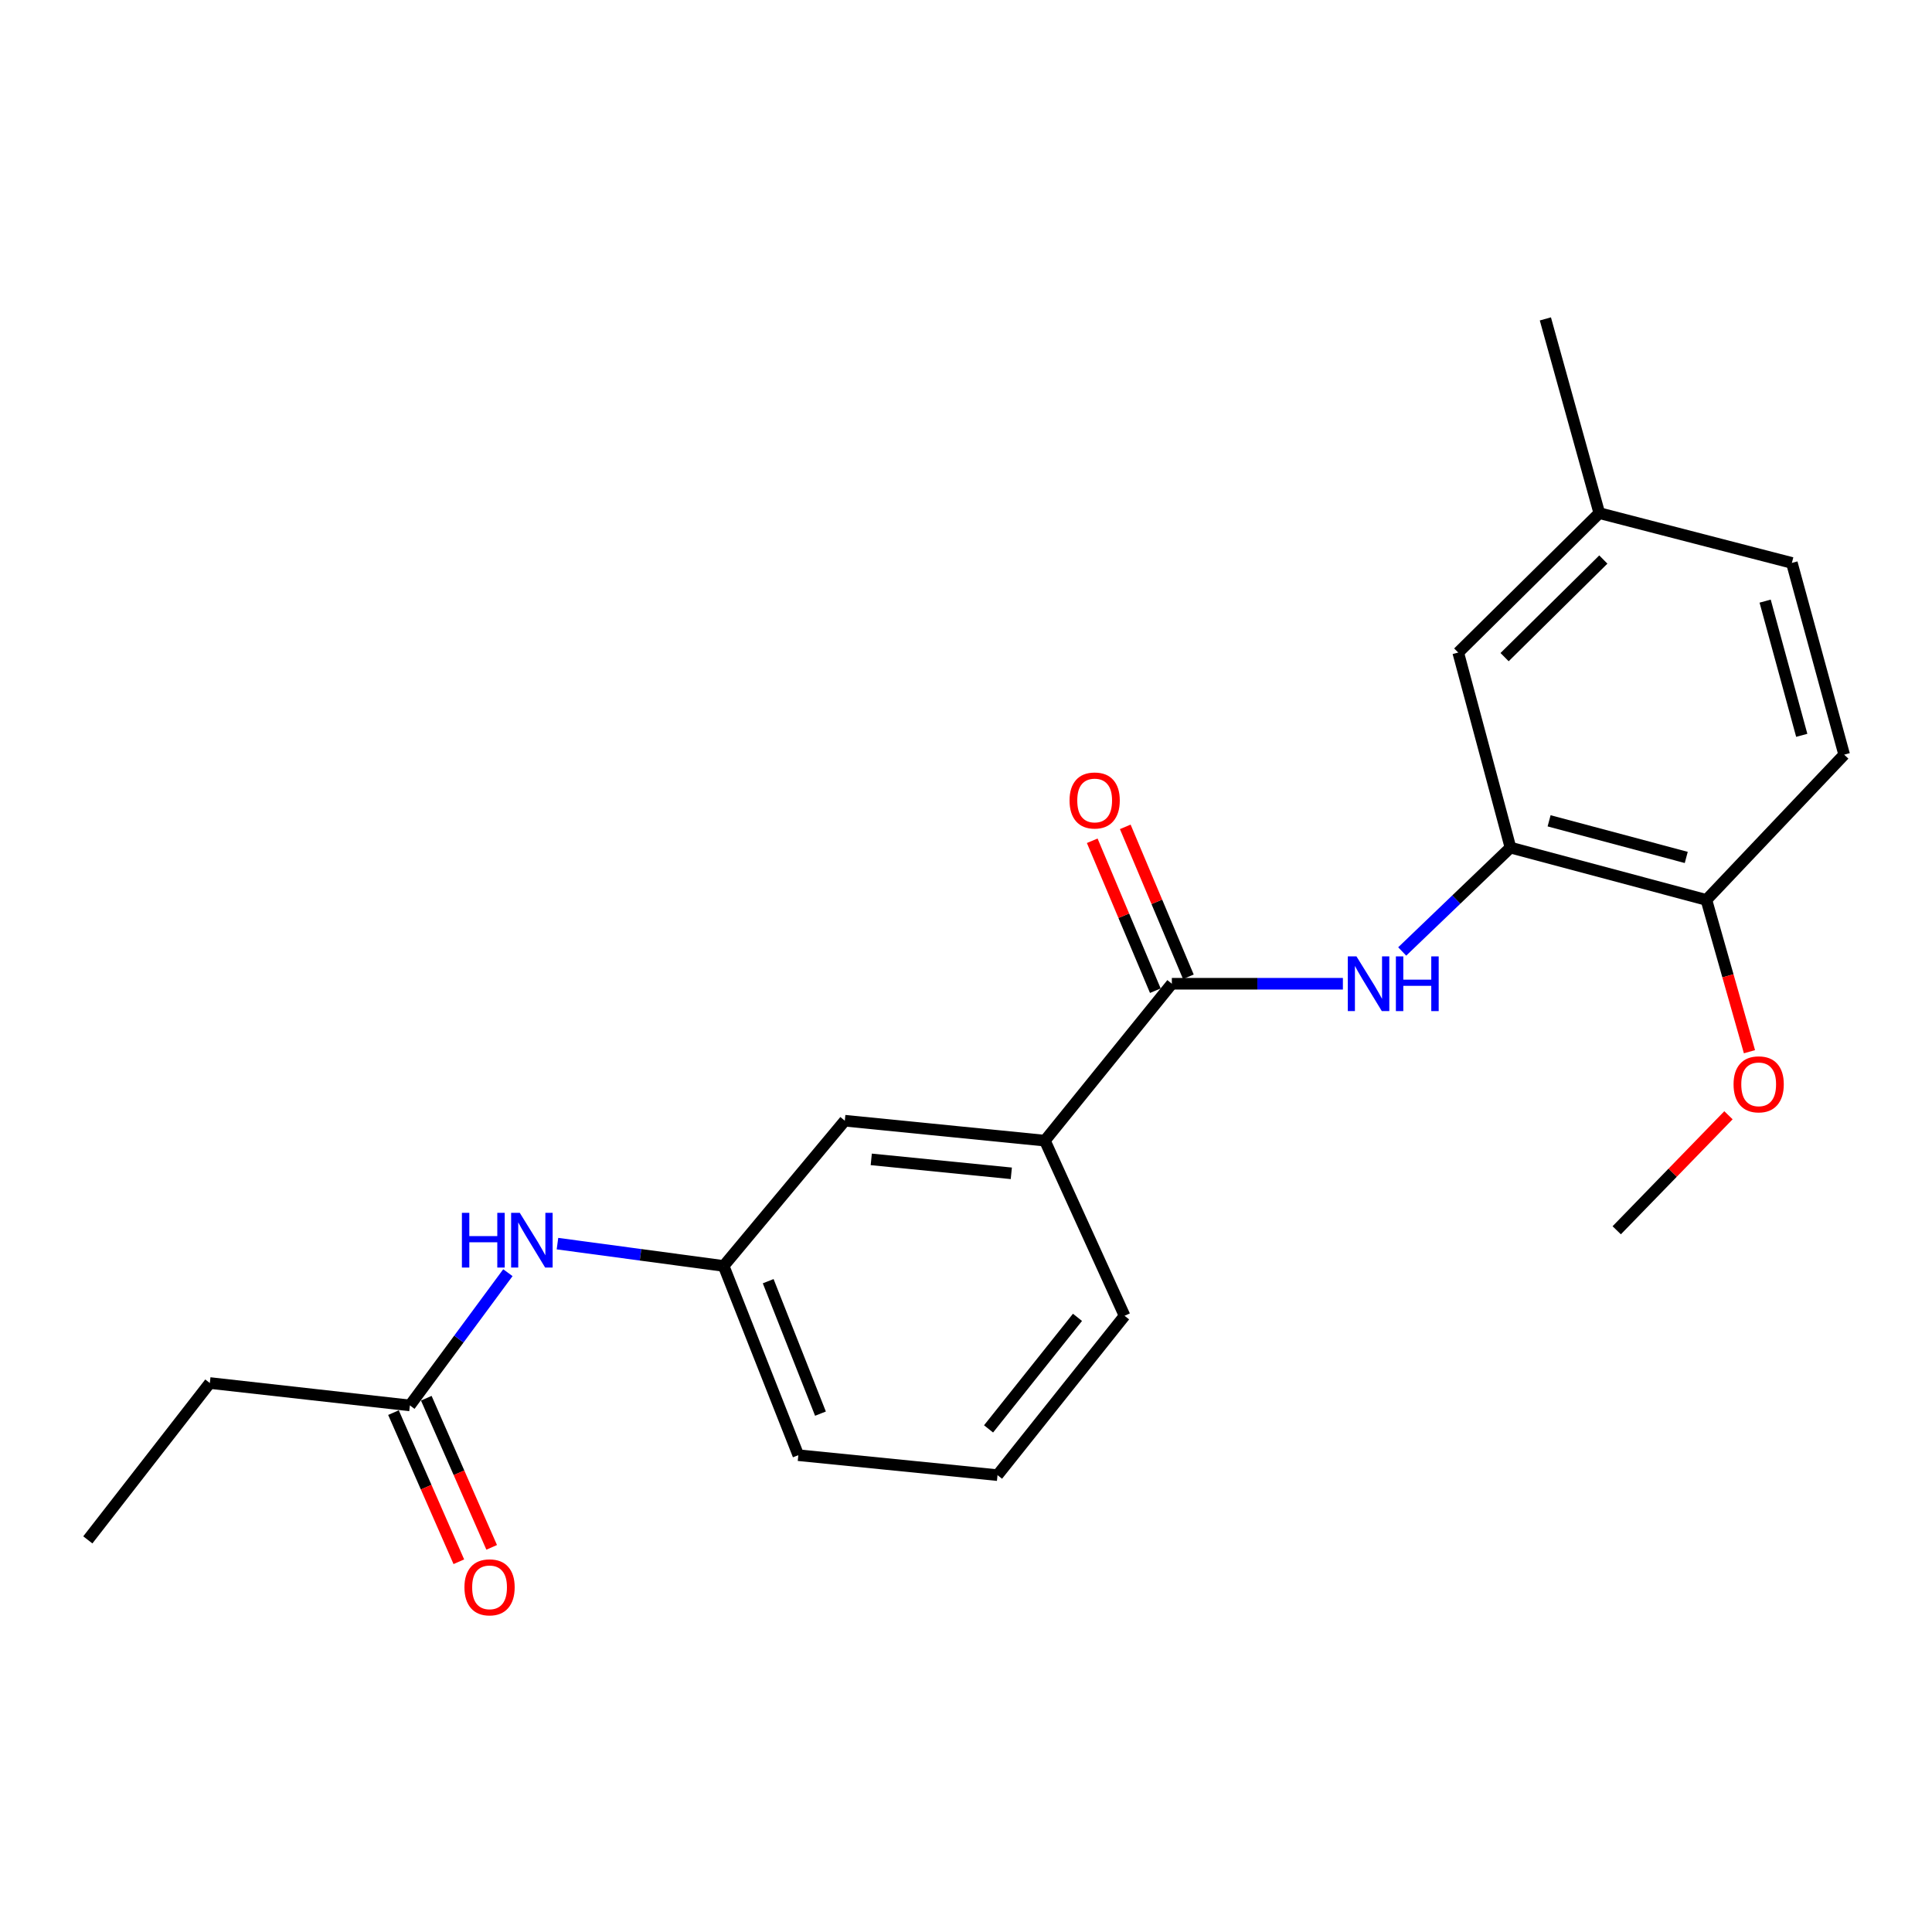 <?xml version='1.0' encoding='iso-8859-1'?>
<svg version='1.1' baseProfile='full'
              xmlns='http://www.w3.org/2000/svg'
                      xmlns:rdkit='http://www.rdkit.org/xml'
                      xmlns:xlink='http://www.w3.org/1999/xlink'
                  xml:space='preserve'
width='1000px' height='1000px' viewBox='0 0 1000 1000'>
<!-- END OF HEADER -->
<rect style='opacity:1.0;fill:#FFFFFF;stroke:none' width='1000' height='1000' x='0' y='0'> </rect>
<path class='bond-0' d='M 606.547,509.185 L 650.813,509.185' style='fill:none;fill-rule:evenodd;stroke:#000000;stroke-width:6px;stroke-linecap:butt;stroke-linejoin:miter;stroke-opacity:1' />
<path class='bond-0' d='M 650.813,509.185 L 695.078,509.185' style='fill:none;fill-rule:evenodd;stroke:#0000FF;stroke-width:6px;stroke-linecap:butt;stroke-linejoin:miter;stroke-opacity:1' />
<path class='bond-2' d='M 606.547,509.185 L 540.828,590.397' style='fill:none;fill-rule:evenodd;stroke:#000000;stroke-width:6px;stroke-linecap:butt;stroke-linejoin:miter;stroke-opacity:1' />
<path class='bond-6' d='M 615.098,505.587 L 598.77,466.784' style='fill:none;fill-rule:evenodd;stroke:#000000;stroke-width:6px;stroke-linecap:butt;stroke-linejoin:miter;stroke-opacity:1' />
<path class='bond-6' d='M 598.77,466.784 L 582.441,427.981' style='fill:none;fill-rule:evenodd;stroke:#FF0000;stroke-width:6px;stroke-linecap:butt;stroke-linejoin:miter;stroke-opacity:1' />
<path class='bond-6' d='M 597.997,512.783 L 581.669,473.98' style='fill:none;fill-rule:evenodd;stroke:#000000;stroke-width:6px;stroke-linecap:butt;stroke-linejoin:miter;stroke-opacity:1' />
<path class='bond-6' d='M 581.669,473.98 L 565.34,435.177' style='fill:none;fill-rule:evenodd;stroke:#FF0000;stroke-width:6px;stroke-linecap:butt;stroke-linejoin:miter;stroke-opacity:1' />
<path class='bond-1' d='M 725.775,492.48 L 753.794,465.597' style='fill:none;fill-rule:evenodd;stroke:#0000FF;stroke-width:6px;stroke-linecap:butt;stroke-linejoin:miter;stroke-opacity:1' />
<path class='bond-1' d='M 753.794,465.597 L 781.814,438.713' style='fill:none;fill-rule:evenodd;stroke:#000000;stroke-width:6px;stroke-linecap:butt;stroke-linejoin:miter;stroke-opacity:1' />
<path class='bond-5' d='M 781.814,438.713 L 883.229,465.791' style='fill:none;fill-rule:evenodd;stroke:#000000;stroke-width:6px;stroke-linecap:butt;stroke-linejoin:miter;stroke-opacity:1' />
<path class='bond-5' d='M 801.812,424.85 L 872.803,443.804' style='fill:none;fill-rule:evenodd;stroke:#000000;stroke-width:6px;stroke-linecap:butt;stroke-linejoin:miter;stroke-opacity:1' />
<path class='bond-7' d='M 781.814,438.713 L 754.778,337.763' style='fill:none;fill-rule:evenodd;stroke:#000000;stroke-width:6px;stroke-linecap:butt;stroke-linejoin:miter;stroke-opacity:1' />
<path class='bond-8' d='M 540.828,590.397 L 437.269,580.079' style='fill:none;fill-rule:evenodd;stroke:#000000;stroke-width:6px;stroke-linecap:butt;stroke-linejoin:miter;stroke-opacity:1' />
<path class='bond-8' d='M 523.454,607.311 L 450.964,600.089' style='fill:none;fill-rule:evenodd;stroke:#000000;stroke-width:6px;stroke-linecap:butt;stroke-linejoin:miter;stroke-opacity:1' />
<path class='bond-15' d='M 540.828,590.397 L 582.078,681.05' style='fill:none;fill-rule:evenodd;stroke:#000000;stroke-width:6px;stroke-linecap:butt;stroke-linejoin:miter;stroke-opacity:1' />
<path class='bond-3' d='M 212.156,727.444 L 237.519,693.092' style='fill:none;fill-rule:evenodd;stroke:#000000;stroke-width:6px;stroke-linecap:butt;stroke-linejoin:miter;stroke-opacity:1' />
<path class='bond-3' d='M 237.519,693.092 L 262.882,658.741' style='fill:none;fill-rule:evenodd;stroke:#0000FF;stroke-width:6px;stroke-linecap:butt;stroke-linejoin:miter;stroke-opacity:1' />
<path class='bond-10' d='M 203.66,731.168 L 220.578,769.762' style='fill:none;fill-rule:evenodd;stroke:#000000;stroke-width:6px;stroke-linecap:butt;stroke-linejoin:miter;stroke-opacity:1' />
<path class='bond-10' d='M 220.578,769.762 L 237.496,808.356' style='fill:none;fill-rule:evenodd;stroke:#FF0000;stroke-width:6px;stroke-linecap:butt;stroke-linejoin:miter;stroke-opacity:1' />
<path class='bond-10' d='M 220.652,723.719 L 237.57,762.313' style='fill:none;fill-rule:evenodd;stroke:#000000;stroke-width:6px;stroke-linecap:butt;stroke-linejoin:miter;stroke-opacity:1' />
<path class='bond-10' d='M 237.57,762.313 L 254.489,800.907' style='fill:none;fill-rule:evenodd;stroke:#FF0000;stroke-width:6px;stroke-linecap:butt;stroke-linejoin:miter;stroke-opacity:1' />
<path class='bond-17' d='M 212.156,727.444 L 108.608,715.848' style='fill:none;fill-rule:evenodd;stroke:#000000;stroke-width:6px;stroke-linecap:butt;stroke-linejoin:miter;stroke-opacity:1' />
<path class='bond-4' d='M 288.543,643.703 L 331.551,649.482' style='fill:none;fill-rule:evenodd;stroke:#0000FF;stroke-width:6px;stroke-linecap:butt;stroke-linejoin:miter;stroke-opacity:1' />
<path class='bond-4' d='M 331.551,649.482 L 374.559,655.261' style='fill:none;fill-rule:evenodd;stroke:#000000;stroke-width:6px;stroke-linecap:butt;stroke-linejoin:miter;stroke-opacity:1' />
<path class='bond-11' d='M 883.229,465.791 L 954.545,390.609' style='fill:none;fill-rule:evenodd;stroke:#000000;stroke-width:6px;stroke-linecap:butt;stroke-linejoin:miter;stroke-opacity:1' />
<path class='bond-14' d='M 883.229,465.791 L 894.374,505.079' style='fill:none;fill-rule:evenodd;stroke:#000000;stroke-width:6px;stroke-linecap:butt;stroke-linejoin:miter;stroke-opacity:1' />
<path class='bond-14' d='M 894.374,505.079 L 905.52,544.367' style='fill:none;fill-rule:evenodd;stroke:#FF0000;stroke-width:6px;stroke-linecap:butt;stroke-linejoin:miter;stroke-opacity:1' />
<path class='bond-12' d='M 754.778,337.763 L 827.796,265.59' style='fill:none;fill-rule:evenodd;stroke:#000000;stroke-width:6px;stroke-linecap:butt;stroke-linejoin:miter;stroke-opacity:1' />
<path class='bond-12' d='M 778.773,340.132 L 829.885,289.612' style='fill:none;fill-rule:evenodd;stroke:#000000;stroke-width:6px;stroke-linecap:butt;stroke-linejoin:miter;stroke-opacity:1' />
<path class='bond-9' d='M 437.269,580.079 L 374.559,655.261' style='fill:none;fill-rule:evenodd;stroke:#000000;stroke-width:6px;stroke-linecap:butt;stroke-linejoin:miter;stroke-opacity:1' />
<path class='bond-22' d='M 374.559,655.261 L 413.212,753.202' style='fill:none;fill-rule:evenodd;stroke:#000000;stroke-width:6px;stroke-linecap:butt;stroke-linejoin:miter;stroke-opacity:1' />
<path class='bond-22' d='M 397.615,663.141 L 424.672,731.7' style='fill:none;fill-rule:evenodd;stroke:#000000;stroke-width:6px;stroke-linecap:butt;stroke-linejoin:miter;stroke-opacity:1' />
<path class='bond-23' d='M 954.545,390.609 L 927.468,291.369' style='fill:none;fill-rule:evenodd;stroke:#000000;stroke-width:6px;stroke-linecap:butt;stroke-linejoin:miter;stroke-opacity:1' />
<path class='bond-23' d='M 932.585,380.607 L 913.631,311.139' style='fill:none;fill-rule:evenodd;stroke:#000000;stroke-width:6px;stroke-linecap:butt;stroke-linejoin:miter;stroke-opacity:1' />
<path class='bond-13' d='M 827.796,265.59 L 927.468,291.369' style='fill:none;fill-rule:evenodd;stroke:#000000;stroke-width:6px;stroke-linecap:butt;stroke-linejoin:miter;stroke-opacity:1' />
<path class='bond-19' d='M 827.796,265.59 L 799.883,165.062' style='fill:none;fill-rule:evenodd;stroke:#000000;stroke-width:6px;stroke-linecap:butt;stroke-linejoin:miter;stroke-opacity:1' />
<path class='bond-20' d='M 894.65,577.259 L 865.732,607.025' style='fill:none;fill-rule:evenodd;stroke:#FF0000;stroke-width:6px;stroke-linecap:butt;stroke-linejoin:miter;stroke-opacity:1' />
<path class='bond-20' d='M 865.732,607.025 L 836.814,636.79' style='fill:none;fill-rule:evenodd;stroke:#000000;stroke-width:6px;stroke-linecap:butt;stroke-linejoin:miter;stroke-opacity:1' />
<path class='bond-16' d='M 582.078,681.05 L 516.317,763.53' style='fill:none;fill-rule:evenodd;stroke:#000000;stroke-width:6px;stroke-linecap:butt;stroke-linejoin:miter;stroke-opacity:1' />
<path class='bond-16' d='M 557.707,681.856 L 511.674,739.592' style='fill:none;fill-rule:evenodd;stroke:#000000;stroke-width:6px;stroke-linecap:butt;stroke-linejoin:miter;stroke-opacity:1' />
<path class='bond-18' d='M 516.317,763.53 L 413.212,753.202' style='fill:none;fill-rule:evenodd;stroke:#000000;stroke-width:6px;stroke-linecap:butt;stroke-linejoin:miter;stroke-opacity:1' />
<path class='bond-21' d='M 108.608,715.848 L 45.455,797.039' style='fill:none;fill-rule:evenodd;stroke:#000000;stroke-width:6px;stroke-linecap:butt;stroke-linejoin:miter;stroke-opacity:1' />
<path  class='atom-1' d='M 702.104 495.025
L 711.384 510.025
Q 712.304 511.505, 713.784 514.185
Q 715.264 516.865, 715.344 517.025
L 715.344 495.025
L 719.104 495.025
L 719.104 523.345
L 715.224 523.345
L 705.264 506.945
Q 704.104 505.025, 702.864 502.825
Q 701.664 500.625, 701.304 499.945
L 701.304 523.345
L 697.624 523.345
L 697.624 495.025
L 702.104 495.025
' fill='#0000FF'/>
<path  class='atom-1' d='M 722.504 495.025
L 726.344 495.025
L 726.344 507.065
L 740.824 507.065
L 740.824 495.025
L 744.664 495.025
L 744.664 523.345
L 740.824 523.345
L 740.824 510.265
L 726.344 510.265
L 726.344 523.345
L 722.504 523.345
L 722.504 495.025
' fill='#0000FF'/>
<path  class='atom-5' d='M 239.079 627.763
L 242.919 627.763
L 242.919 639.803
L 257.399 639.803
L 257.399 627.763
L 261.239 627.763
L 261.239 656.083
L 257.399 656.083
L 257.399 643.003
L 242.919 643.003
L 242.919 656.083
L 239.079 656.083
L 239.079 627.763
' fill='#0000FF'/>
<path  class='atom-5' d='M 269.039 627.763
L 278.319 642.763
Q 279.239 644.243, 280.719 646.923
Q 282.199 649.603, 282.279 649.763
L 282.279 627.763
L 286.039 627.763
L 286.039 656.083
L 282.159 656.083
L 272.199 639.683
Q 271.039 637.763, 269.799 635.563
Q 268.599 633.363, 268.239 632.683
L 268.239 656.083
L 264.559 656.083
L 264.559 627.763
L 269.039 627.763
' fill='#0000FF'/>
<path  class='atom-7' d='M 553.596 414.324
Q 553.596 407.524, 556.956 403.724
Q 560.316 399.924, 566.596 399.924
Q 572.876 399.924, 576.236 403.724
Q 579.596 407.524, 579.596 414.324
Q 579.596 421.204, 576.196 425.124
Q 572.796 429.004, 566.596 429.004
Q 560.356 429.004, 556.956 425.124
Q 553.596 421.244, 553.596 414.324
M 566.596 425.804
Q 570.916 425.804, 573.236 422.924
Q 575.596 420.004, 575.596 414.324
Q 575.596 408.764, 573.236 405.964
Q 570.916 403.124, 566.596 403.124
Q 562.276 403.124, 559.916 405.924
Q 557.596 408.724, 557.596 414.324
Q 557.596 420.044, 559.916 422.924
Q 562.276 425.804, 566.596 425.804
' fill='#FF0000'/>
<path  class='atom-11' d='M 240.396 821.599
Q 240.396 814.799, 243.756 810.999
Q 247.116 807.199, 253.396 807.199
Q 259.676 807.199, 263.036 810.999
Q 266.396 814.799, 266.396 821.599
Q 266.396 828.479, 262.996 832.399
Q 259.596 836.279, 253.396 836.279
Q 247.156 836.279, 243.756 832.399
Q 240.396 828.519, 240.396 821.599
M 253.396 833.079
Q 257.716 833.079, 260.036 830.199
Q 262.396 827.279, 262.396 821.599
Q 262.396 816.039, 260.036 813.239
Q 257.716 810.399, 253.396 810.399
Q 249.076 810.399, 246.716 813.199
Q 244.396 815.999, 244.396 821.599
Q 244.396 827.319, 246.716 830.199
Q 249.076 833.079, 253.396 833.079
' fill='#FF0000'/>
<path  class='atom-15' d='M 897.286 561.245
Q 897.286 554.445, 900.646 550.645
Q 904.006 546.845, 910.286 546.845
Q 916.566 546.845, 919.926 550.645
Q 923.286 554.445, 923.286 561.245
Q 923.286 568.125, 919.886 572.045
Q 916.486 575.925, 910.286 575.925
Q 904.046 575.925, 900.646 572.045
Q 897.286 568.165, 897.286 561.245
M 910.286 572.725
Q 914.606 572.725, 916.926 569.845
Q 919.286 566.925, 919.286 561.245
Q 919.286 555.685, 916.926 552.885
Q 914.606 550.045, 910.286 550.045
Q 905.966 550.045, 903.606 552.845
Q 901.286 555.645, 901.286 561.245
Q 901.286 566.965, 903.606 569.845
Q 905.966 572.725, 910.286 572.725
' fill='#FF0000'/>
</svg>
